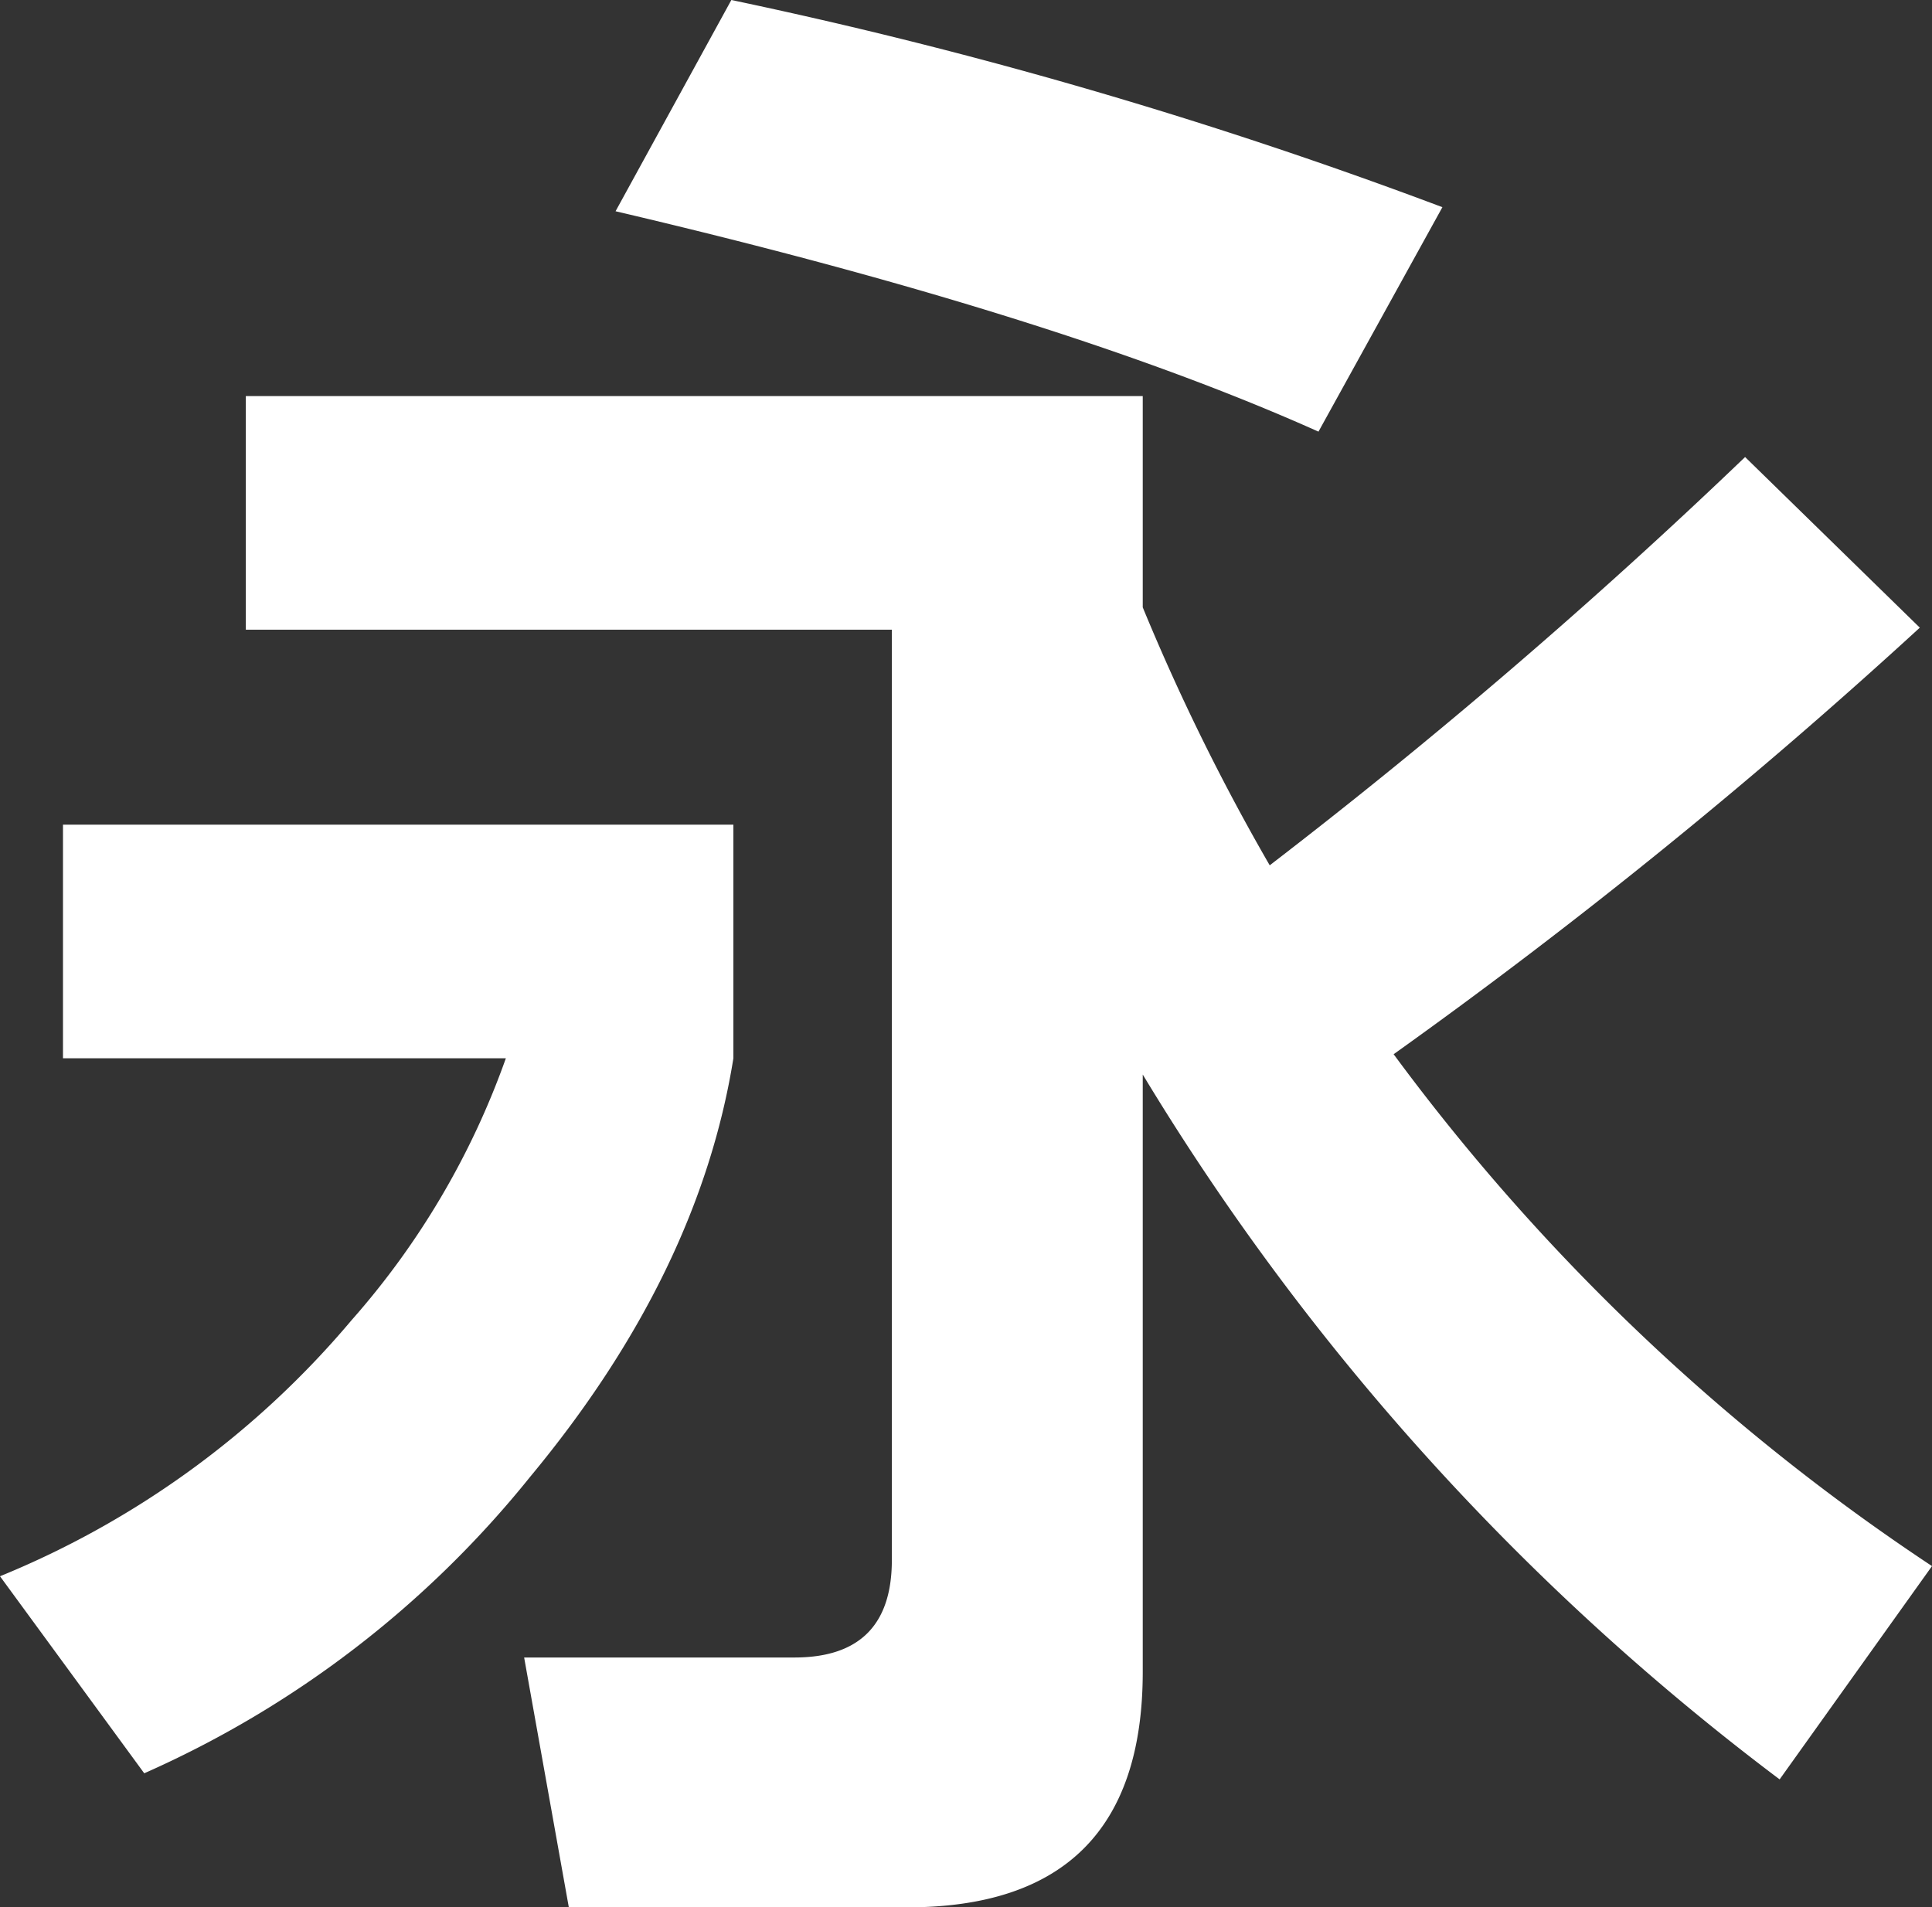 <?xml version="1.0" encoding="UTF-8"?> <svg xmlns="http://www.w3.org/2000/svg" viewBox="0 0 76.08 75.12"><rect x="0" y="0" width="76.08" height="75.12" fill="#333333" stroke="none"/> <defs> <style>.cls-1{fill:#fff;}</style> </defs> <title>永h</title> <g id="图层_2" data-name="图层 2"> <g id="图层_1-2" data-name="图层 1"> <path class="cls-1" d="M2.48,32.48h26.4v9.2q-1.36,8.48-8,16.48A40.52,40.52,0,0,1,5.68,69.84L0,62.08A35.77,35.77,0,0,0,13.84,52a31.45,31.45,0,0,0,6.08-10.32H2.48ZM75.6,24.72a218.45,218.45,0,0,1-20.72,16.8,83.92,83.92,0,0,0,21.2,20.16l-6,8.4A98.34,98.34,0,0,1,45,42.32V65.84q0,9.28-9.28,9.28H22.4l-1.76-9.84H31.28q3.84,0,3.84-3.84V24.8H9.68V15.6H45v8.32a85,85,0,0,0,5,10.16A226.74,226.74,0,0,0,68.72,18ZM24.24,8.32,28.8,0a190.93,190.93,0,0,1,28,8.16L51.92,17Q41.68,12.41,24.24,8.32Z"></path> </g> </g> </svg> 